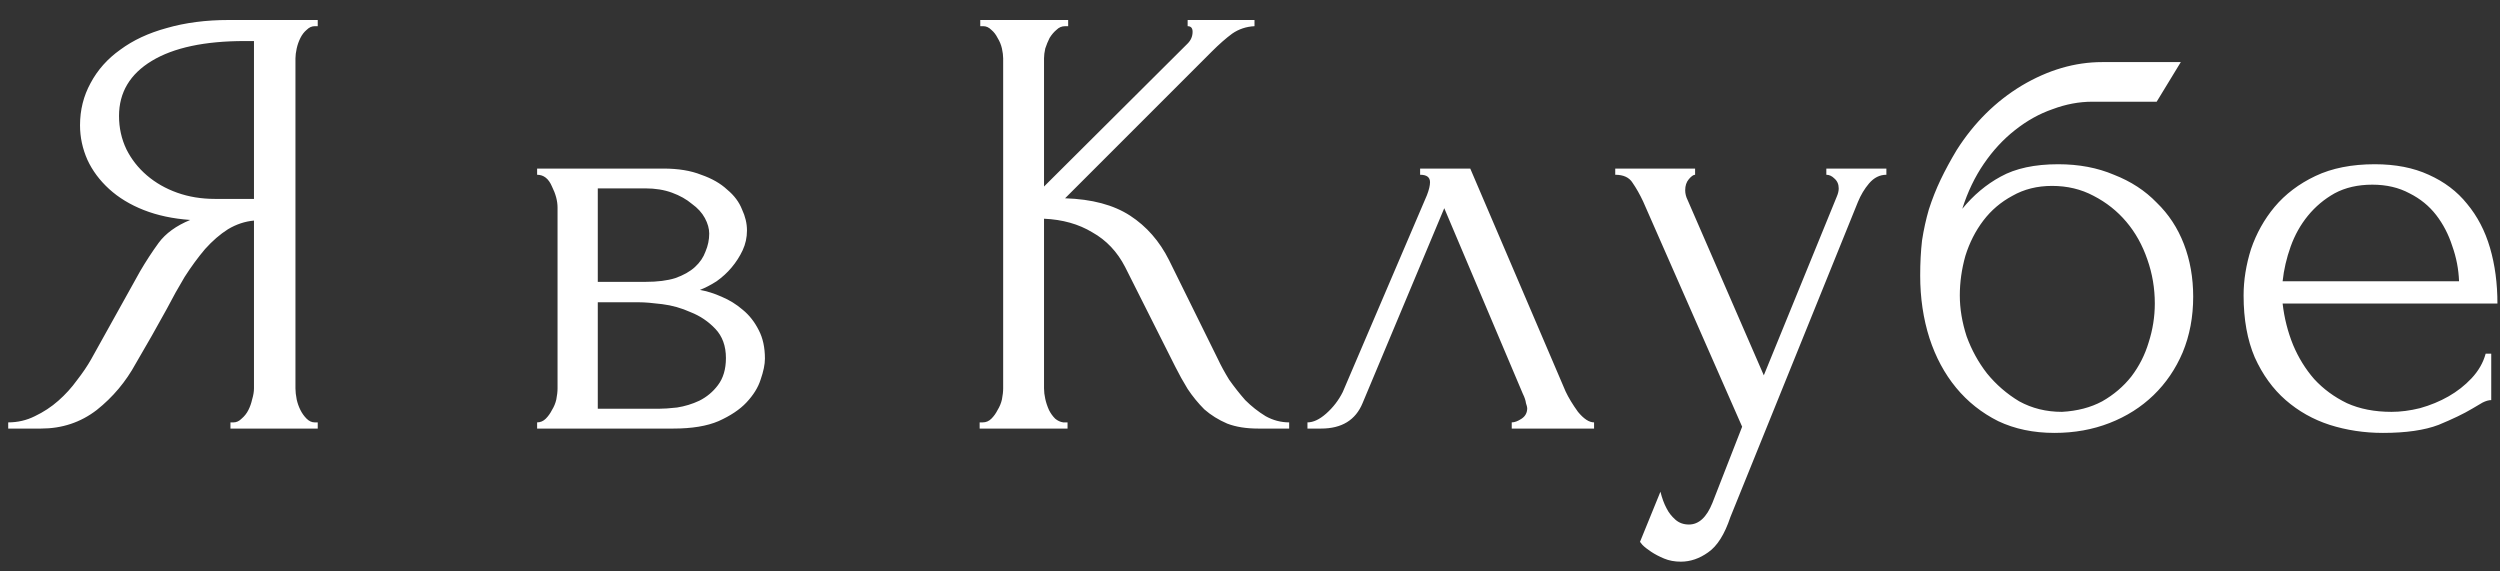 <?xml version="1.0" encoding="UTF-8"?> <svg xmlns="http://www.w3.org/2000/svg" width="105" height="24" viewBox="0 0 105 24" fill="none"><rect x="0" y="0" width="105" height="24" fill="#333333" stroke="none"/><path d="M9.679 17.74H9.809C9.931 17.74 10.043 17.688 10.147 17.584C10.269 17.48 10.364 17.359 10.433 17.22C10.503 17.081 10.555 16.934 10.589 16.778C10.641 16.605 10.667 16.449 10.667 16.31V9.264C10.286 9.299 9.922 9.42 9.575 9.628C9.246 9.836 8.925 10.113 8.613 10.46C8.319 10.807 8.033 11.197 7.755 11.63C7.495 12.063 7.244 12.514 7.001 12.982C6.811 13.329 6.603 13.701 6.377 14.1C6.152 14.481 5.927 14.871 5.701 15.27C5.285 16.033 4.739 16.683 4.063 17.22C3.387 17.74 2.607 18 1.723 18H0.345V17.74C0.744 17.74 1.117 17.653 1.463 17.48C1.827 17.307 2.157 17.09 2.451 16.83C2.746 16.57 3.006 16.284 3.231 15.972C3.474 15.66 3.673 15.365 3.829 15.088L5.883 11.396C6.126 10.98 6.386 10.581 6.663 10.2C6.958 9.801 7.4 9.481 7.989 9.238C7.261 9.186 6.611 9.047 6.039 8.822C5.467 8.597 4.982 8.302 4.583 7.938C4.185 7.574 3.881 7.167 3.673 6.716C3.465 6.248 3.361 5.763 3.361 5.26C3.361 4.619 3.509 4.029 3.803 3.492C4.098 2.937 4.514 2.469 5.051 2.088C5.589 1.689 6.239 1.386 7.001 1.178C7.781 0.953 8.648 0.84 9.601 0.84H13.345V1.1H13.215C13.094 1.1 12.981 1.152 12.877 1.256C12.773 1.343 12.687 1.455 12.617 1.594C12.548 1.733 12.496 1.88 12.461 2.036C12.427 2.192 12.409 2.331 12.409 2.452V16.31C12.409 16.449 12.427 16.605 12.461 16.778C12.496 16.934 12.548 17.081 12.617 17.22C12.687 17.359 12.773 17.48 12.877 17.584C12.981 17.688 13.094 17.74 13.215 17.74H13.345V18H9.679V17.74ZM4.999 4.87C4.999 5.373 5.103 5.841 5.311 6.274C5.519 6.69 5.805 7.054 6.169 7.366C6.533 7.678 6.958 7.921 7.443 8.094C7.929 8.267 8.457 8.354 9.029 8.354H10.667V1.724H10.277C8.596 1.724 7.296 2.001 6.377 2.556C5.459 3.111 4.999 3.882 4.999 4.87ZM31.373 9.68C31.373 9.975 31.312 10.252 31.191 10.512C31.069 10.772 30.913 11.015 30.723 11.24C30.549 11.448 30.341 11.639 30.099 11.812C29.856 11.968 29.622 12.089 29.397 12.176C29.691 12.228 29.995 12.323 30.307 12.462C30.636 12.601 30.931 12.783 31.191 13.008C31.468 13.233 31.693 13.519 31.867 13.866C32.04 14.195 32.127 14.594 32.127 15.062C32.127 15.305 32.066 15.599 31.945 15.946C31.841 16.275 31.641 16.596 31.347 16.908C31.069 17.203 30.679 17.463 30.177 17.688C29.691 17.896 29.059 18 28.279 18H22.559V17.74C22.697 17.74 22.819 17.688 22.923 17.584C23.027 17.48 23.113 17.359 23.183 17.22C23.269 17.081 23.33 16.934 23.365 16.778C23.399 16.605 23.417 16.449 23.417 16.31V8.718C23.417 8.441 23.339 8.146 23.183 7.834C23.044 7.505 22.836 7.34 22.559 7.34V7.08H27.863C28.487 7.08 29.015 7.167 29.449 7.34C29.899 7.496 30.263 7.704 30.541 7.964C30.835 8.207 31.043 8.484 31.165 8.796C31.303 9.091 31.373 9.385 31.373 9.68ZM25.107 11.838H27.109C27.611 11.838 28.027 11.786 28.357 11.682C28.703 11.561 28.981 11.405 29.189 11.214C29.397 11.023 29.544 10.807 29.631 10.564C29.735 10.321 29.787 10.07 29.787 9.81C29.787 9.602 29.726 9.385 29.605 9.16C29.483 8.935 29.301 8.735 29.059 8.562C28.833 8.371 28.556 8.215 28.227 8.094C27.897 7.973 27.525 7.912 27.109 7.912H25.107V11.838ZM27.655 17.168C27.863 17.168 28.123 17.151 28.435 17.116C28.764 17.064 29.076 16.969 29.371 16.83C29.683 16.674 29.943 16.457 30.151 16.18C30.376 15.885 30.489 15.504 30.489 15.036C30.489 14.533 30.341 14.126 30.047 13.814C29.752 13.502 29.405 13.268 29.007 13.112C28.625 12.939 28.227 12.826 27.811 12.774C27.395 12.722 27.074 12.696 26.849 12.696H25.107V17.168H27.655ZM41.145 17.74H41.275C41.413 17.74 41.535 17.688 41.639 17.584C41.743 17.48 41.829 17.359 41.899 17.22C41.985 17.081 42.046 16.934 42.081 16.778C42.115 16.605 42.133 16.449 42.133 16.31V2.452C42.133 2.331 42.115 2.192 42.081 2.036C42.046 1.88 41.985 1.733 41.899 1.594C41.829 1.455 41.743 1.343 41.639 1.256C41.535 1.152 41.422 1.1 41.301 1.1H41.171V0.84H44.863V1.1H44.733C44.594 1.1 44.473 1.152 44.369 1.256C44.265 1.343 44.169 1.455 44.083 1.594C44.013 1.733 43.953 1.88 43.901 2.036C43.866 2.192 43.849 2.331 43.849 2.452V7.834L49.881 1.828C50.019 1.689 50.089 1.525 50.089 1.334C50.089 1.178 50.019 1.1 49.881 1.1V0.84H52.689V1.1C52.342 1.117 52.03 1.221 51.753 1.412C51.493 1.603 51.207 1.854 50.895 2.166L44.733 8.328C45.859 8.363 46.769 8.605 47.463 9.056C48.156 9.507 48.702 10.131 49.101 10.928L51.155 15.088C51.276 15.348 51.432 15.634 51.623 15.946C51.831 16.241 52.056 16.527 52.299 16.804C52.559 17.064 52.845 17.289 53.157 17.48C53.469 17.653 53.798 17.74 54.145 17.74V18H52.845C52.342 18 51.909 17.931 51.545 17.792C51.181 17.636 50.86 17.437 50.583 17.194C50.323 16.934 50.089 16.648 49.881 16.336C49.69 16.024 49.517 15.712 49.361 15.4L47.255 11.214C46.925 10.573 46.466 10.087 45.877 9.758C45.305 9.411 44.629 9.221 43.849 9.186V16.31C43.849 16.449 43.866 16.596 43.901 16.752C43.935 16.908 43.987 17.064 44.057 17.22C44.126 17.359 44.213 17.48 44.317 17.584C44.421 17.671 44.533 17.723 44.655 17.74H44.837V18H41.145V17.74ZM63.493 17.74C63.615 17.74 63.753 17.688 63.909 17.584C64.065 17.48 64.143 17.333 64.143 17.142C64.143 17.107 64.126 17.038 64.091 16.934C64.074 16.813 64.031 16.683 63.961 16.544L60.659 8.744L57.227 16.934C56.933 17.645 56.352 18 55.485 18H54.913V17.74C55.156 17.74 55.416 17.619 55.693 17.376C55.988 17.116 56.222 16.813 56.395 16.466L59.931 8.198C60.018 7.973 60.061 7.791 60.061 7.652C60.061 7.444 59.923 7.34 59.645 7.34V7.08H61.751L65.755 16.44C65.877 16.7 66.05 16.986 66.275 17.298C66.518 17.593 66.743 17.74 66.951 17.74V18H63.493V17.74ZM72.676 21.718C72.433 22.446 72.121 22.94 71.74 23.2C71.376 23.46 70.994 23.59 70.596 23.59C70.336 23.59 70.102 23.547 69.894 23.46C69.686 23.373 69.504 23.278 69.348 23.174C69.192 23.07 69.07 22.975 68.984 22.888C68.914 22.801 68.88 22.758 68.88 22.758L69.738 20.652C69.807 20.929 69.894 21.163 69.998 21.354C70.084 21.527 70.206 21.683 70.362 21.822C70.518 21.961 70.708 22.03 70.934 22.03C71.35 22.03 71.679 21.727 71.922 21.12L73.17 17.922L69.01 8.458C68.871 8.163 68.724 7.903 68.568 7.678C68.429 7.453 68.186 7.34 67.84 7.34V7.08H71.194V7.34C71.124 7.34 71.038 7.401 70.934 7.522C70.83 7.643 70.778 7.799 70.778 7.99C70.778 8.129 70.812 8.267 70.882 8.406L74.08 15.764L77.148 8.25C77.2 8.129 77.226 8.016 77.226 7.912C77.226 7.739 77.165 7.6 77.044 7.496C76.94 7.392 76.827 7.34 76.706 7.34V7.08H79.228V7.34C78.95 7.34 78.708 7.461 78.5 7.704C78.309 7.929 78.153 8.189 78.032 8.484L72.676 21.718ZM86.446 6.898C87.313 6.898 88.093 7.045 88.786 7.34C89.497 7.617 90.095 8.007 90.58 8.51C91.083 8.995 91.464 9.576 91.724 10.252C91.984 10.928 92.114 11.665 92.114 12.462C92.114 13.311 91.967 14.091 91.672 14.802C91.377 15.495 90.97 16.093 90.45 16.596C89.93 17.099 89.315 17.489 88.604 17.766C87.894 18.043 87.122 18.182 86.29 18.182C85.406 18.182 84.618 18.017 83.924 17.688C83.231 17.341 82.641 16.873 82.156 16.284C81.671 15.695 81.298 15.001 81.038 14.204C80.778 13.389 80.648 12.514 80.648 11.578C80.648 11.041 80.674 10.547 80.726 10.096C80.796 9.645 80.891 9.212 81.012 8.796C81.151 8.363 81.316 7.947 81.506 7.548C81.697 7.149 81.922 6.733 82.182 6.3C82.91 5.156 83.82 4.255 84.912 3.596C86.022 2.937 87.148 2.608 88.292 2.608H91.594L90.58 4.272H87.876C87.322 4.272 86.767 4.376 86.212 4.584C85.657 4.775 85.129 5.069 84.626 5.468C84.141 5.849 83.707 6.317 83.326 6.872C82.945 7.427 82.641 8.059 82.416 8.77C82.884 8.198 83.421 7.747 84.028 7.418C84.652 7.071 85.458 6.898 86.446 6.898ZM86.602 17.298C87.243 17.263 87.807 17.116 88.292 16.856C88.778 16.579 89.185 16.232 89.514 15.816C89.844 15.383 90.086 14.906 90.242 14.386C90.415 13.849 90.502 13.303 90.502 12.748C90.502 12.107 90.398 11.491 90.19 10.902C89.982 10.295 89.688 9.767 89.306 9.316C88.925 8.865 88.466 8.501 87.928 8.224C87.408 7.947 86.828 7.808 86.186 7.808C85.562 7.808 85.007 7.947 84.522 8.224C84.037 8.484 83.629 8.831 83.3 9.264C82.971 9.697 82.719 10.191 82.546 10.746C82.39 11.301 82.312 11.855 82.312 12.41C82.312 12.965 82.407 13.537 82.598 14.126C82.806 14.698 83.092 15.218 83.456 15.686C83.838 16.154 84.288 16.544 84.808 16.856C85.346 17.151 85.944 17.298 86.602 17.298ZM95.87 12.748C95.939 13.355 96.086 13.935 96.311 14.49C96.537 15.027 96.832 15.504 97.195 15.92C97.577 16.336 98.036 16.674 98.573 16.934C99.111 17.177 99.735 17.298 100.446 17.298C100.827 17.298 101.226 17.246 101.642 17.142C102.075 17.021 102.474 16.856 102.838 16.648C103.202 16.44 103.522 16.189 103.8 15.894C104.094 15.582 104.294 15.235 104.398 14.854H104.632V16.804C104.528 16.804 104.406 16.839 104.268 16.908C104.146 16.977 103.999 17.064 103.826 17.168C103.479 17.376 103.011 17.601 102.422 17.844C101.832 18.069 101.052 18.182 100.082 18.182C99.302 18.182 98.556 18.069 97.846 17.844C97.152 17.619 96.537 17.272 95.999 16.804C95.462 16.336 95.029 15.738 94.7 15.01C94.388 14.282 94.231 13.415 94.231 12.41C94.231 11.769 94.335 11.119 94.543 10.46C94.769 9.801 95.098 9.212 95.531 8.692C95.982 8.155 96.554 7.721 97.248 7.392C97.941 7.063 98.773 6.898 99.743 6.898C100.61 6.898 101.364 7.045 102.006 7.34C102.664 7.635 103.202 8.042 103.618 8.562C104.051 9.082 104.372 9.697 104.58 10.408C104.788 11.119 104.892 11.899 104.892 12.748H95.87ZM99.639 7.756C99.033 7.756 98.504 7.877 98.053 8.12C97.62 8.363 97.248 8.675 96.936 9.056C96.624 9.437 96.381 9.871 96.207 10.356C96.034 10.841 95.921 11.327 95.87 11.812H103.28C103.262 11.309 103.167 10.815 102.994 10.33C102.838 9.845 102.612 9.411 102.318 9.03C102.023 8.649 101.65 8.345 101.2 8.12C100.749 7.877 100.229 7.756 99.639 7.756Z" fill="white"></path></svg> 